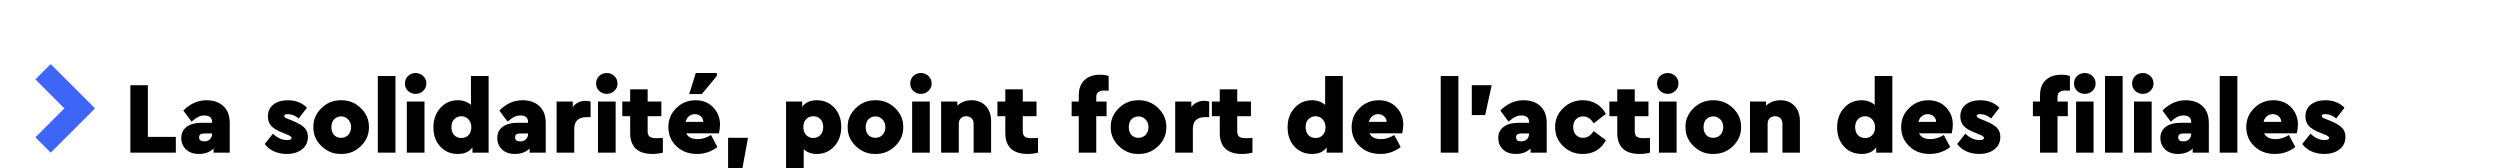 <?xml version="1.0" encoding="UTF-8"?>
<svg xmlns="http://www.w3.org/2000/svg" xmlns:xlink="http://www.w3.org/1999/xlink" width="208pt" height="14pt" viewBox="0 0 208 14" version="1.2" preserveAspectRatio="none">
<defs>
<g>
<symbol overflow="visible" id="glyph0-0">
<path style="stroke:none;" d="M 0.641 -5.609 L 5.422 -5.609 L 5.422 0 L 0.641 0 Z M 4.625 -0.656 L 4.625 -4.891 L 1.406 -4.891 Z M 4.625 -0.656 "/>
</symbol>
<symbol overflow="visible" id="glyph0-1">
<path style="stroke:none;" d=""/>
</symbol>
<symbol overflow="visible" id="glyph1-0">
<path style="stroke:none;" d="M 0.562 -5.609 L 5.531 -5.609 L 5.531 0 L 0.562 0 Z M 4.562 -0.797 L 4.562 -4.719 L 1.516 -4.719 Z M 4.562 -0.797 "/>
</symbol>
<symbol overflow="visible" id="glyph1-1">
<path style="stroke:none;" d=""/>
</symbol>
<symbol overflow="visible" id="glyph1-2">
<path style="stroke:none;" d="M 0.562 0 L 0.562 -5.609 L 2.016 -5.609 L 2.016 -1.312 L 4.344 -1.312 L 4.344 0 Z M 0.562 0 "/>
</symbol>
<symbol overflow="visible" id="glyph1-3">
<path style="stroke:none;" d="M 4.281 -2.469 L 4.281 0 L 2.938 0 L 2.938 -0.344 C 2.625 -0.039 2.219 0.109 1.719 0.109 C 1.27 0.109 0.91 -0.016 0.641 -0.266 C 0.379 -0.523 0.25 -0.844 0.25 -1.219 C 0.25 -1.613 0.395 -1.922 0.688 -2.141 C 0.988 -2.367 1.398 -2.484 1.922 -2.484 L 2.812 -2.484 L 2.812 -2.547 C 2.812 -2.91 2.598 -3.094 2.172 -3.094 C 1.984 -3.094 1.812 -3.051 1.656 -2.969 C 1.5 -2.895 1.316 -2.766 1.109 -2.578 L 0.422 -3.5 C 0.984 -4.07 1.625 -4.359 2.344 -4.359 C 2.945 -4.359 3.422 -4.191 3.766 -3.859 C 4.109 -3.535 4.281 -3.07 4.281 -2.469 Z M 2.812 -1.562 L 2.812 -1.594 L 2.125 -1.594 C 1.863 -1.594 1.734 -1.484 1.734 -1.266 C 1.734 -1.16 1.77 -1.078 1.844 -1.016 C 1.926 -0.961 2.035 -0.938 2.172 -0.938 C 2.359 -0.938 2.508 -0.992 2.625 -1.109 C 2.75 -1.223 2.812 -1.375 2.812 -1.562 Z M 2.812 -1.562 "/>
</symbol>
<symbol overflow="visible" id="glyph1-4">
<path style="stroke:none;" d="M 0.094 -0.719 L 0.781 -1.578 C 1.145 -1.223 1.535 -1.047 1.953 -1.047 C 2.203 -1.047 2.328 -1.109 2.328 -1.234 C 2.328 -1.305 2.242 -1.379 2.078 -1.453 L 1.594 -1.656 C 1.156 -1.82 0.836 -2.008 0.641 -2.219 C 0.453 -2.426 0.359 -2.691 0.359 -3.016 C 0.359 -3.43 0.508 -3.758 0.812 -4 C 1.113 -4.238 1.516 -4.359 2.016 -4.359 C 2.68 -4.359 3.211 -4.148 3.609 -3.734 L 2.922 -2.844 C 2.641 -3.082 2.336 -3.203 2.016 -3.203 C 1.816 -3.203 1.719 -3.148 1.719 -3.047 C 1.719 -2.961 1.816 -2.883 2.016 -2.812 L 2.438 -2.641 C 2.883 -2.461 3.203 -2.273 3.391 -2.078 C 3.586 -1.891 3.688 -1.633 3.688 -1.312 C 3.688 -0.875 3.52 -0.523 3.188 -0.266 C 2.852 -0.016 2.43 0.109 1.922 0.109 C 1.535 0.109 1.18 0.035 0.859 -0.109 C 0.547 -0.254 0.289 -0.457 0.094 -0.719 Z M 0.094 -0.719 "/>
</symbol>
<symbol overflow="visible" id="glyph1-5">
<path style="stroke:none;" d="M 0.266 -2.125 C 0.254 -2.727 0.477 -3.254 0.938 -3.703 C 1.395 -4.148 1.941 -4.367 2.578 -4.359 C 3.211 -4.367 3.758 -4.148 4.219 -3.703 C 4.676 -3.254 4.898 -2.727 4.891 -2.125 C 4.898 -1.52 4.676 -0.992 4.219 -0.547 C 3.758 -0.098 3.211 0.117 2.578 0.109 C 1.941 0.117 1.395 -0.098 0.938 -0.547 C 0.477 -0.992 0.254 -1.52 0.266 -2.125 Z M 3.172 -1.484 C 3.328 -1.66 3.406 -1.875 3.406 -2.125 C 3.406 -2.375 3.328 -2.582 3.172 -2.75 C 3.016 -2.926 2.816 -3.016 2.578 -3.016 C 2.336 -3.016 2.141 -2.93 1.984 -2.766 C 1.836 -2.598 1.766 -2.383 1.766 -2.125 C 1.766 -1.852 1.836 -1.633 1.984 -1.469 C 2.141 -1.312 2.336 -1.234 2.578 -1.234 C 2.816 -1.234 3.016 -1.316 3.172 -1.484 Z M 3.172 -1.484 "/>
</symbol>
<symbol overflow="visible" id="glyph1-6">
<path style="stroke:none;" d="M 0.469 0 L 0.469 -6.375 L 1.938 -6.375 L 1.938 0 Z M 0.469 0 "/>
</symbol>
<symbol overflow="visible" id="glyph1-7">
<path style="stroke:none;" d="M 0.469 0 L 0.469 -4.25 L 1.938 -4.25 L 1.938 0 Z M 0.562 -5.141 C 0.395 -5.305 0.312 -5.508 0.312 -5.75 C 0.312 -6 0.395 -6.207 0.562 -6.375 C 0.738 -6.539 0.953 -6.625 1.203 -6.625 C 1.453 -6.625 1.66 -6.539 1.828 -6.375 C 2.004 -6.207 2.094 -6 2.094 -5.75 C 2.094 -5.508 2.004 -5.305 1.828 -5.141 C 1.66 -4.973 1.453 -4.891 1.203 -4.891 C 0.953 -4.891 0.738 -4.973 0.562 -5.141 Z M 0.562 -5.141 "/>
</symbol>
<symbol overflow="visible" id="glyph1-8">
<path style="stroke:none;" d="M 3.391 -6.375 L 4.859 -6.375 L 4.859 0 L 3.516 0 L 3.516 -0.438 C 3.254 -0.07 2.848 0.109 2.297 0.109 C 1.703 0.109 1.211 -0.098 0.828 -0.516 C 0.453 -0.93 0.266 -1.461 0.266 -2.109 C 0.266 -2.754 0.457 -3.289 0.844 -3.719 C 1.227 -4.145 1.711 -4.359 2.297 -4.359 C 2.742 -4.359 3.109 -4.227 3.391 -3.969 Z M 3.188 -1.453 C 3.344 -1.617 3.422 -1.836 3.422 -2.109 C 3.422 -2.391 3.336 -2.613 3.172 -2.781 C 3.016 -2.945 2.82 -3.031 2.594 -3.031 C 2.363 -3.031 2.164 -2.945 2 -2.781 C 1.844 -2.625 1.766 -2.406 1.766 -2.125 C 1.766 -1.844 1.844 -1.617 2 -1.453 C 2.156 -1.297 2.352 -1.219 2.594 -1.219 C 2.832 -1.219 3.031 -1.297 3.188 -1.453 Z M 3.188 -1.453 "/>
</symbol>
<symbol overflow="visible" id="glyph1-9">
<path style="stroke:none;" d="M 3.297 -4.25 L 3.297 -2.953 L 2.953 -2.953 C 2.609 -2.953 2.352 -2.867 2.188 -2.703 C 2.02 -2.547 1.938 -2.289 1.938 -1.938 L 1.938 0 L 0.469 0 L 0.469 -4.25 L 1.812 -4.25 L 1.812 -3.797 C 2.082 -4.141 2.438 -4.312 2.875 -4.312 C 3.02 -4.312 3.16 -4.289 3.297 -4.25 Z M 3.297 -4.25 "/>
</symbol>
<symbol overflow="visible" id="glyph1-10">
<path style="stroke:none;" d="M 2.922 -1.203 L 3.453 -1.219 L 3.453 0 C 3.18 0.07 2.895 0.109 2.594 0.109 C 1.988 0.109 1.523 -0.035 1.203 -0.328 C 0.891 -0.629 0.734 -1.062 0.734 -1.625 L 0.734 -3.031 L 0.078 -3.031 L 0.078 -4.25 L 0.734 -4.25 L 0.734 -5.266 L 2.188 -5.266 L 2.188 -4.25 L 3.328 -4.25 L 3.328 -3.031 L 2.188 -3.031 L 2.188 -1.766 C 2.188 -1.566 2.242 -1.422 2.359 -1.328 C 2.473 -1.242 2.66 -1.203 2.922 -1.203 Z M 2.922 -1.203 "/>
</symbol>
<symbol overflow="visible" id="glyph1-11">
<path style="stroke:none;" d="M 4.469 -1.609 L 1.75 -1.609 C 1.906 -1.285 2.223 -1.125 2.703 -1.125 C 3.078 -1.125 3.445 -1.238 3.812 -1.469 L 4.344 -0.469 C 3.844 -0.082 3.281 0.109 2.656 0.109 C 1.957 0.109 1.383 -0.102 0.938 -0.531 C 0.488 -0.957 0.266 -1.488 0.266 -2.125 C 0.266 -2.75 0.484 -3.273 0.922 -3.703 C 1.359 -4.141 1.895 -4.359 2.531 -4.359 C 3.133 -4.359 3.625 -4.16 4 -3.766 C 4.375 -3.367 4.562 -2.895 4.562 -2.344 C 4.562 -2.094 4.531 -1.848 4.469 -1.609 Z M 1.703 -2.562 L 3.172 -2.562 C 3.172 -2.75 3.102 -2.898 2.969 -3.016 C 2.832 -3.141 2.664 -3.203 2.469 -3.203 C 2.281 -3.203 2.117 -3.145 1.984 -3.031 C 1.848 -2.926 1.754 -2.77 1.703 -2.562 Z M 2 -4.875 L 2.547 -6.625 L 4.297 -6.625 L 4.297 -6.375 L 3.047 -4.875 Z M 2 -4.875 "/>
</symbol>
<symbol overflow="visible" id="glyph1-12">
<path style="stroke:none;" d="M 0.406 1.5 L 0.406 -1.234 L 2.062 -1.234 L 1.562 1.5 Z M 0.406 1.5 "/>
</symbol>
<symbol overflow="visible" id="glyph1-13">
<path style="stroke:none;" d="M 4.484 -3.734 C 4.867 -3.316 5.062 -2.785 5.062 -2.141 C 5.062 -1.492 4.867 -0.957 4.484 -0.531 C 4.098 -0.102 3.613 0.109 3.031 0.109 C 2.582 0.109 2.219 -0.02 1.938 -0.281 L 1.938 1.531 L 0.469 1.531 L 0.469 -4.25 L 1.812 -4.25 L 1.812 -3.812 C 2.07 -4.176 2.477 -4.359 3.031 -4.359 C 3.625 -4.359 4.109 -4.148 4.484 -3.734 Z M 3.312 -1.453 C 3.477 -1.617 3.562 -1.844 3.562 -2.125 C 3.562 -2.406 3.484 -2.625 3.328 -2.781 C 3.18 -2.945 2.984 -3.031 2.734 -3.031 C 2.492 -3.031 2.297 -2.945 2.141 -2.781 C 1.984 -2.625 1.906 -2.406 1.906 -2.125 C 1.906 -1.852 1.984 -1.633 2.141 -1.469 C 2.305 -1.301 2.504 -1.219 2.734 -1.219 C 2.961 -1.219 3.156 -1.297 3.312 -1.453 Z M 3.312 -1.453 "/>
</symbol>
<symbol overflow="visible" id="glyph1-14">
<path style="stroke:none;" d="M 4.625 -2.625 L 4.625 0 L 3.172 0 L 3.172 -2.406 C 3.172 -2.594 3.113 -2.742 3 -2.859 C 2.883 -2.973 2.734 -3.031 2.547 -3.031 C 2.367 -3.031 2.223 -2.973 2.109 -2.859 C 1.992 -2.742 1.938 -2.594 1.938 -2.406 L 1.938 0 L 0.469 0 L 0.469 -4.25 L 1.812 -4.25 L 1.812 -3.906 C 2.125 -4.207 2.523 -4.359 3.016 -4.359 C 3.504 -4.359 3.895 -4.195 4.188 -3.875 C 4.477 -3.562 4.625 -3.145 4.625 -2.625 Z M 4.625 -2.625 "/>
</symbol>
<symbol overflow="visible" id="glyph1-15">
<path style="stroke:none;" d="M 2.188 -4.609 L 2.188 -4.25 L 3.047 -4.25 L 3.047 -3.031 L 2.188 -3.031 L 2.188 0 L 0.734 0 L 0.734 -3.031 L 0.141 -3.031 L 0.141 -4.25 L 0.734 -4.25 L 0.734 -4.75 C 0.734 -5.312 0.891 -5.738 1.203 -6.031 C 1.516 -6.332 1.953 -6.484 2.516 -6.484 C 2.797 -6.484 3.031 -6.445 3.219 -6.375 L 3.219 -5.156 C 3.176 -5.156 3.129 -5.156 3.078 -5.156 C 3.023 -5.156 2.984 -5.156 2.953 -5.156 C 2.93 -5.164 2.91 -5.172 2.891 -5.172 C 2.641 -5.172 2.457 -5.125 2.344 -5.031 C 2.238 -4.945 2.188 -4.805 2.188 -4.609 Z M 2.188 -4.609 "/>
</symbol>
<symbol overflow="visible" id="glyph1-16">
<path style="stroke:none;" d="M 4.469 -1.609 L 1.75 -1.609 C 1.906 -1.285 2.223 -1.125 2.703 -1.125 C 3.078 -1.125 3.445 -1.238 3.812 -1.469 L 4.344 -0.469 C 3.844 -0.082 3.281 0.109 2.656 0.109 C 1.957 0.109 1.383 -0.102 0.938 -0.531 C 0.488 -0.957 0.266 -1.488 0.266 -2.125 C 0.266 -2.75 0.484 -3.273 0.922 -3.703 C 1.359 -4.141 1.895 -4.359 2.531 -4.359 C 3.133 -4.359 3.625 -4.16 4 -3.766 C 4.375 -3.367 4.562 -2.895 4.562 -2.344 C 4.562 -2.094 4.531 -1.848 4.469 -1.609 Z M 1.703 -2.562 L 3.172 -2.562 C 3.172 -2.75 3.102 -2.898 2.969 -3.016 C 2.832 -3.141 2.664 -3.203 2.469 -3.203 C 2.281 -3.203 2.117 -3.145 1.984 -3.031 C 1.848 -2.926 1.754 -2.77 1.703 -2.562 Z M 1.703 -2.562 "/>
</symbol>
<symbol overflow="visible" id="glyph1-17">
<path style="stroke:none;" d="M 0.641 -3.125 L 0.641 -5.609 L 2.297 -5.609 L 1.75 -3.125 Z M 0.641 -3.125 "/>
</symbol>
<symbol overflow="visible" id="glyph1-18">
<path style="stroke:none;" d="M 0.266 -2.125 C 0.254 -2.738 0.477 -3.266 0.938 -3.703 C 1.395 -4.148 1.941 -4.367 2.578 -4.359 C 3.016 -4.359 3.395 -4.254 3.719 -4.047 C 4.051 -3.848 4.305 -3.57 4.484 -3.219 L 3.469 -2.438 C 3.238 -2.82 2.945 -3.016 2.594 -3.016 C 2.344 -3.016 2.141 -2.93 1.984 -2.766 C 1.836 -2.598 1.766 -2.383 1.766 -2.125 C 1.766 -1.863 1.836 -1.648 1.984 -1.484 C 2.141 -1.316 2.344 -1.234 2.594 -1.234 C 2.938 -1.234 3.227 -1.422 3.469 -1.797 L 4.484 -1.031 C 4.305 -0.676 4.051 -0.395 3.719 -0.188 C 3.395 0.008 3.016 0.109 2.578 0.109 C 1.941 0.117 1.395 -0.094 0.938 -0.531 C 0.477 -0.977 0.254 -1.508 0.266 -2.125 Z M 0.266 -2.125 "/>
</symbol>
<symbol overflow="visible" id="glyph1-19">
<path style="stroke:none;" d="M 2.188 -4.609 L 2.188 -4.25 L 3.047 -4.25 L 3.047 -3.031 L 2.188 -3.031 L 2.188 0 L 0.734 0 L 0.734 -3.031 L 0.141 -3.031 L 0.141 -4.25 L 0.734 -4.25 L 0.734 -4.75 C 0.734 -5.312 0.891 -5.738 1.203 -6.031 C 1.516 -6.332 1.953 -6.484 2.516 -6.484 C 2.797 -6.484 3.031 -6.445 3.219 -6.375 L 3.219 -5.156 C 3.176 -5.156 3.129 -5.156 3.078 -5.156 C 3.023 -5.156 2.984 -5.156 2.953 -5.156 C 2.93 -5.164 2.91 -5.172 2.891 -5.172 C 2.641 -5.172 2.457 -5.125 2.344 -5.031 C 2.238 -4.945 2.188 -4.805 2.188 -4.609 Z M 3.734 0 L 3.734 -4.25 L 5.188 -4.25 L 5.188 0 Z M 3.812 -5.141 C 3.645 -5.305 3.562 -5.508 3.562 -5.75 C 3.562 -6 3.645 -6.207 3.812 -6.375 C 3.988 -6.539 4.203 -6.625 4.453 -6.625 C 4.703 -6.625 4.914 -6.539 5.094 -6.375 C 5.27 -6.207 5.359 -6 5.359 -5.75 C 5.359 -5.508 5.27 -5.305 5.094 -5.141 C 4.914 -4.973 4.703 -4.891 4.453 -4.891 C 4.203 -4.891 3.988 -4.973 3.812 -5.141 Z M 3.812 -5.141 "/>
</symbol>
</g>
</defs>
<g id="surface1">
<path style=" stroke:none;fill-rule:nonzero;fill:rgb(23.921%,39.999%,97.647%);fill-opacity:1;" d="M 4.219 5.332 L 2.945 6.605 L 5.352 9.016 L 2.945 11.426 L 4.219 12.699 L 7.906 9.016 Z M 4.219 5.332 "/>
<g style="fill:rgb(0%,0%,0%);fill-opacity:1;">
  <use xlink:href="#glyph0-1" x="7.905" y="12.7"/>
</g>
<g style="fill:rgb(0%,0%,0%);fill-opacity:1;">
  <use xlink:href="#glyph1-1" x="10.285" y="12.7"/>
</g>
<g style="fill:rgb(0%,0%,0%);fill-opacity:1;">
  <use xlink:href="#glyph1-2" x="10.285" y="12.7"/>
  <use xlink:href="#glyph1-3" x="14.832" y="12.7"/>
</g>
<g style="fill:rgb(0%,0%,0%);fill-opacity:1;">
  <use xlink:href="#glyph1-1" x="19.55" y="12.7"/>
</g>
<g style="fill:rgb(0%,0%,0%);fill-opacity:1;">
  <use xlink:href="#glyph1-4" x="21.93" y="12.7"/>
  <use xlink:href="#glyph1-5" x="25.806" y="12.7"/>
  <use xlink:href="#glyph1-6" x="30.965" y="12.7"/>
  <use xlink:href="#glyph1-7" x="33.379" y="12.7"/>
  <use xlink:href="#glyph1-8" x="35.793" y="12.7"/>
  <use xlink:href="#glyph1-3" x="41.123" y="12.7"/>
  <use xlink:href="#glyph1-9" x="45.84" y="12.7"/>
  <use xlink:href="#glyph1-7" x="49.283" y="12.7"/>
  <use xlink:href="#glyph1-10" x="51.697" y="12.7"/>
</g>
<g style="fill:rgb(0%,0%,0%);fill-opacity:1;">
  <use xlink:href="#glyph1-11" x="55.343" y="12.7"/>
  <use xlink:href="#glyph1-12" x="60.171" y="12.7"/>
</g>
<g style="fill:rgb(0%,0%,0%);fill-opacity:1;">
  <use xlink:href="#glyph1-1" x="62.551" y="12.7"/>
</g>
<g style="fill:rgb(0%,0%,0%);fill-opacity:1;">
  <use xlink:href="#glyph1-13" x="64.931" y="12.7"/>
  <use xlink:href="#glyph1-5" x="70.26" y="12.7"/>
  <use xlink:href="#glyph1-7" x="75.42" y="12.7"/>
  <use xlink:href="#glyph1-14" x="77.834" y="12.7"/>
  <use xlink:href="#glyph1-10" x="82.908" y="12.7"/>
</g>
<g style="fill:rgb(0%,0%,0%);fill-opacity:1;">
  <use xlink:href="#glyph1-1" x="86.64" y="12.7"/>
</g>
<g style="fill:rgb(0%,0%,0%);fill-opacity:1;">
  <use xlink:href="#glyph1-15" x="89.02" y="12.7"/>
  <use xlink:href="#glyph1-5" x="92.148" y="12.7"/>
  <use xlink:href="#glyph1-9" x="97.307" y="12.7"/>
  <use xlink:href="#glyph1-10" x="100.75" y="12.7"/>
</g>
<g style="fill:rgb(0%,0%,0%);fill-opacity:1;">
  <use xlink:href="#glyph1-1" x="104.481" y="12.7"/>
</g>
<g style="fill:rgb(0%,0%,0%);fill-opacity:1;">
  <use xlink:href="#glyph1-8" x="106.861" y="12.7"/>
  <use xlink:href="#glyph1-16" x="112.191" y="12.7"/>
</g>
<g style="fill:rgb(0%,0%,0%);fill-opacity:1;">
  <use xlink:href="#glyph1-1" x="117.019" y="12.7"/>
</g>
<g style="fill:rgb(0%,0%,0%);fill-opacity:1;">
  <use xlink:href="#glyph1-6" x="119.399" y="12.7"/>
  <use xlink:href="#glyph1-17" x="121.813" y="12.7"/>
</g>
<g style="fill:rgb(0%,0%,0%);fill-opacity:1;">
  <use xlink:href="#glyph1-3" x="124.405" y="12.7"/>
  <use xlink:href="#glyph1-18" x="129.123" y="12.7"/>
  <use xlink:href="#glyph1-10" x="133.823" y="12.7"/>
  <use xlink:href="#glyph1-7" x="137.555" y="12.7"/>
  <use xlink:href="#glyph1-5" x="139.969" y="12.7"/>
  <use xlink:href="#glyph1-14" x="145.128" y="12.7"/>
</g>
<g style="fill:rgb(0%,0%,0%);fill-opacity:1;">
  <use xlink:href="#glyph1-1" x="150.203" y="12.7"/>
</g>
<g style="fill:rgb(0%,0%,0%);fill-opacity:1;">
  <use xlink:href="#glyph1-8" x="152.583" y="12.7"/>
  <use xlink:href="#glyph1-16" x="157.912" y="12.7"/>
  <use xlink:href="#glyph1-4" x="162.74" y="12.7"/>
</g>
<g style="fill:rgb(0%,0%,0%);fill-opacity:1;">
  <use xlink:href="#glyph1-1" x="166.616" y="12.7"/>
</g>
<g style="fill:rgb(0%,0%,0%);fill-opacity:1;">
  <use xlink:href="#glyph1-19" x="168.996" y="12.7"/>
  <use xlink:href="#glyph1-6" x="174.666" y="12.7"/>
  <use xlink:href="#glyph1-7" x="177.08" y="12.7"/>
  <use xlink:href="#glyph1-3" x="179.494" y="12.7"/>
  <use xlink:href="#glyph1-6" x="184.211" y="12.7"/>
  <use xlink:href="#glyph1-16" x="186.625" y="12.7"/>
  <use xlink:href="#glyph1-4" x="191.453" y="12.7"/>
</g>
</g>
</svg>
